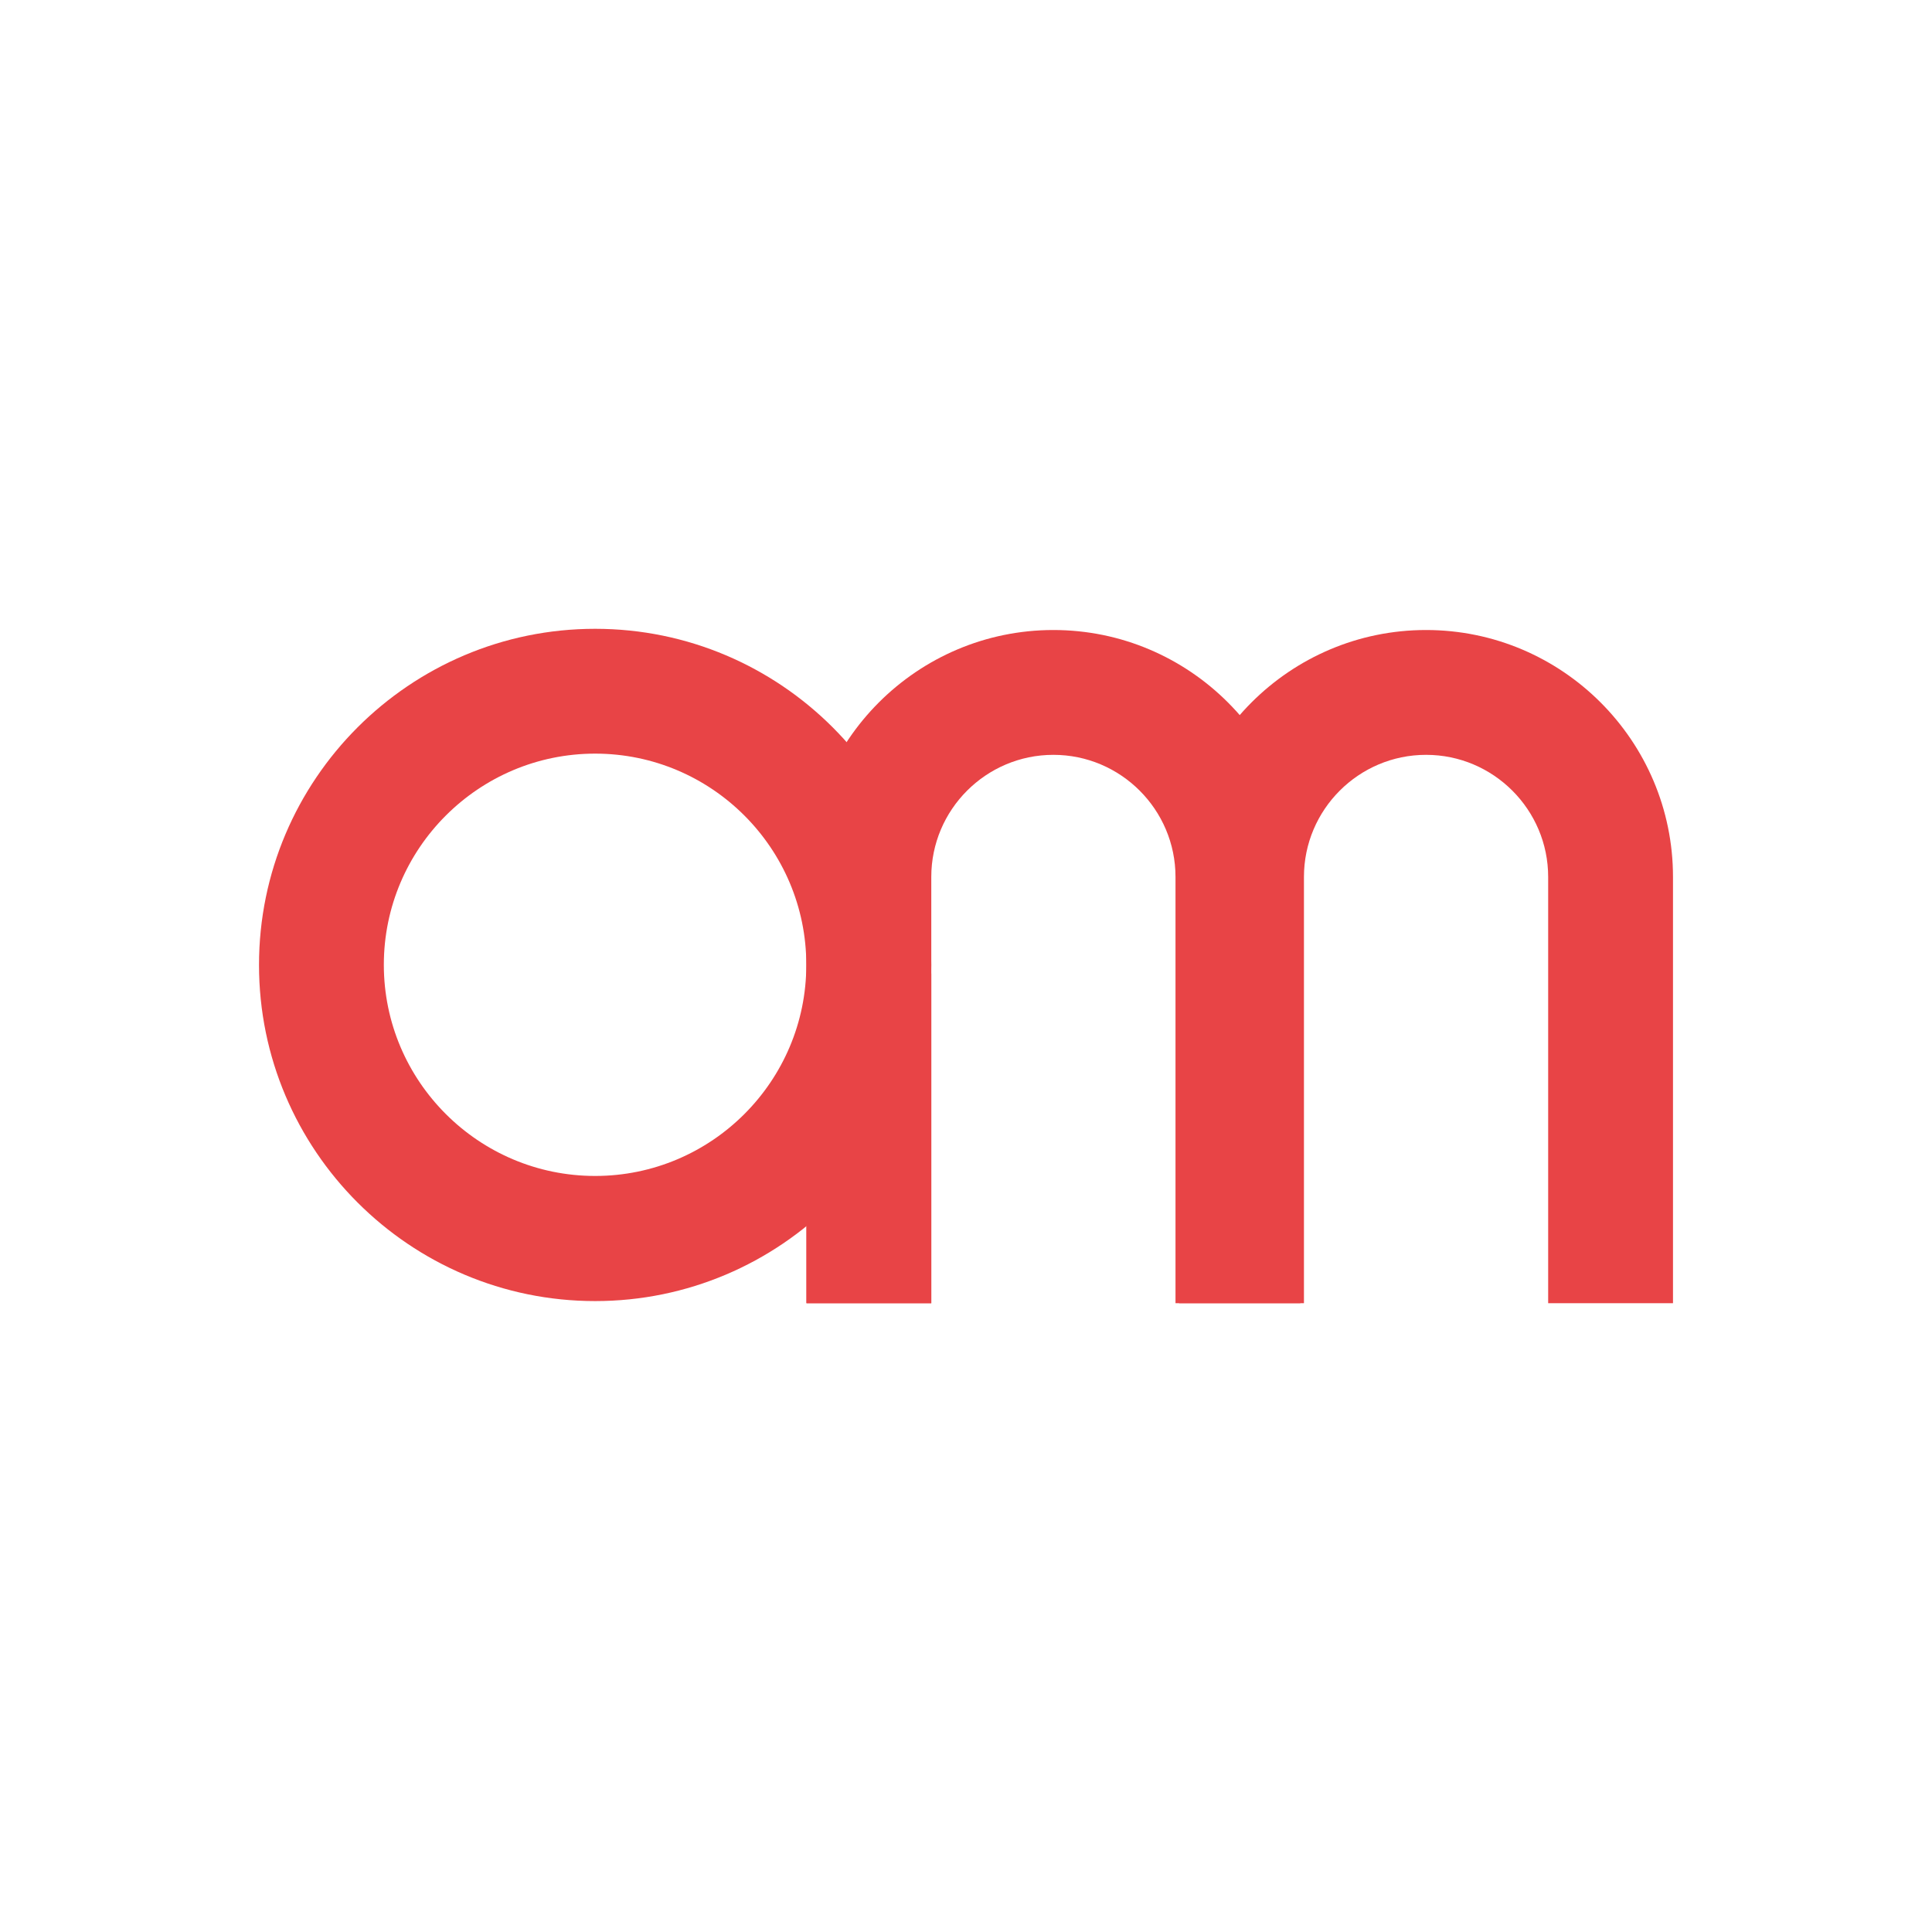 <?xml version="1.0" encoding="UTF-8"?>
<svg data-bbox="17.16 41.66 93.68 44.68" viewBox="0 0 128 128" xmlns="http://www.w3.org/2000/svg" data-type="color">
    <g>
        <path d="M86.15 86.34h-8.27V58.1c0-4.46-3.63-8.09-8.09-8.09s-8.09 3.63-8.09 8.09v28.24h-8.27V58.1c0-9.02 7.34-16.36 16.36-16.36s16.36 7.34 16.36 16.36v28.24z" fill="#e84446" data-color="1"/>
        <path fill="#e84446" d="M61.7 64.5v21.84h-8.27V64.5h8.27z" data-color="1"/>
        <path d="M110.84 86.34h-8.27V58.1c0-4.46-3.63-8.09-8.09-8.09s-8.09 3.63-8.09 8.09v28.24h-8.27V58.1c0-9.02 7.34-16.36 16.36-16.36s16.36 7.34 16.36 16.36v28.24z" fill="#e84446" data-color="1"/>
        <path d="M39.43 86.2c-12.28 0-22.27-9.99-22.27-22.27s9.99-22.27 22.27-22.27S61.7 51.65 61.7 63.93 51.71 86.2 39.43 86.2zm0-36.27c-7.72 0-14 6.28-14 13.99s6.28 13.99 14 13.99 13.99-6.28 13.99-13.99-6.27-13.99-13.99-13.99z" fill="#e84446" data-color="1"/>
    </g>
</svg>
